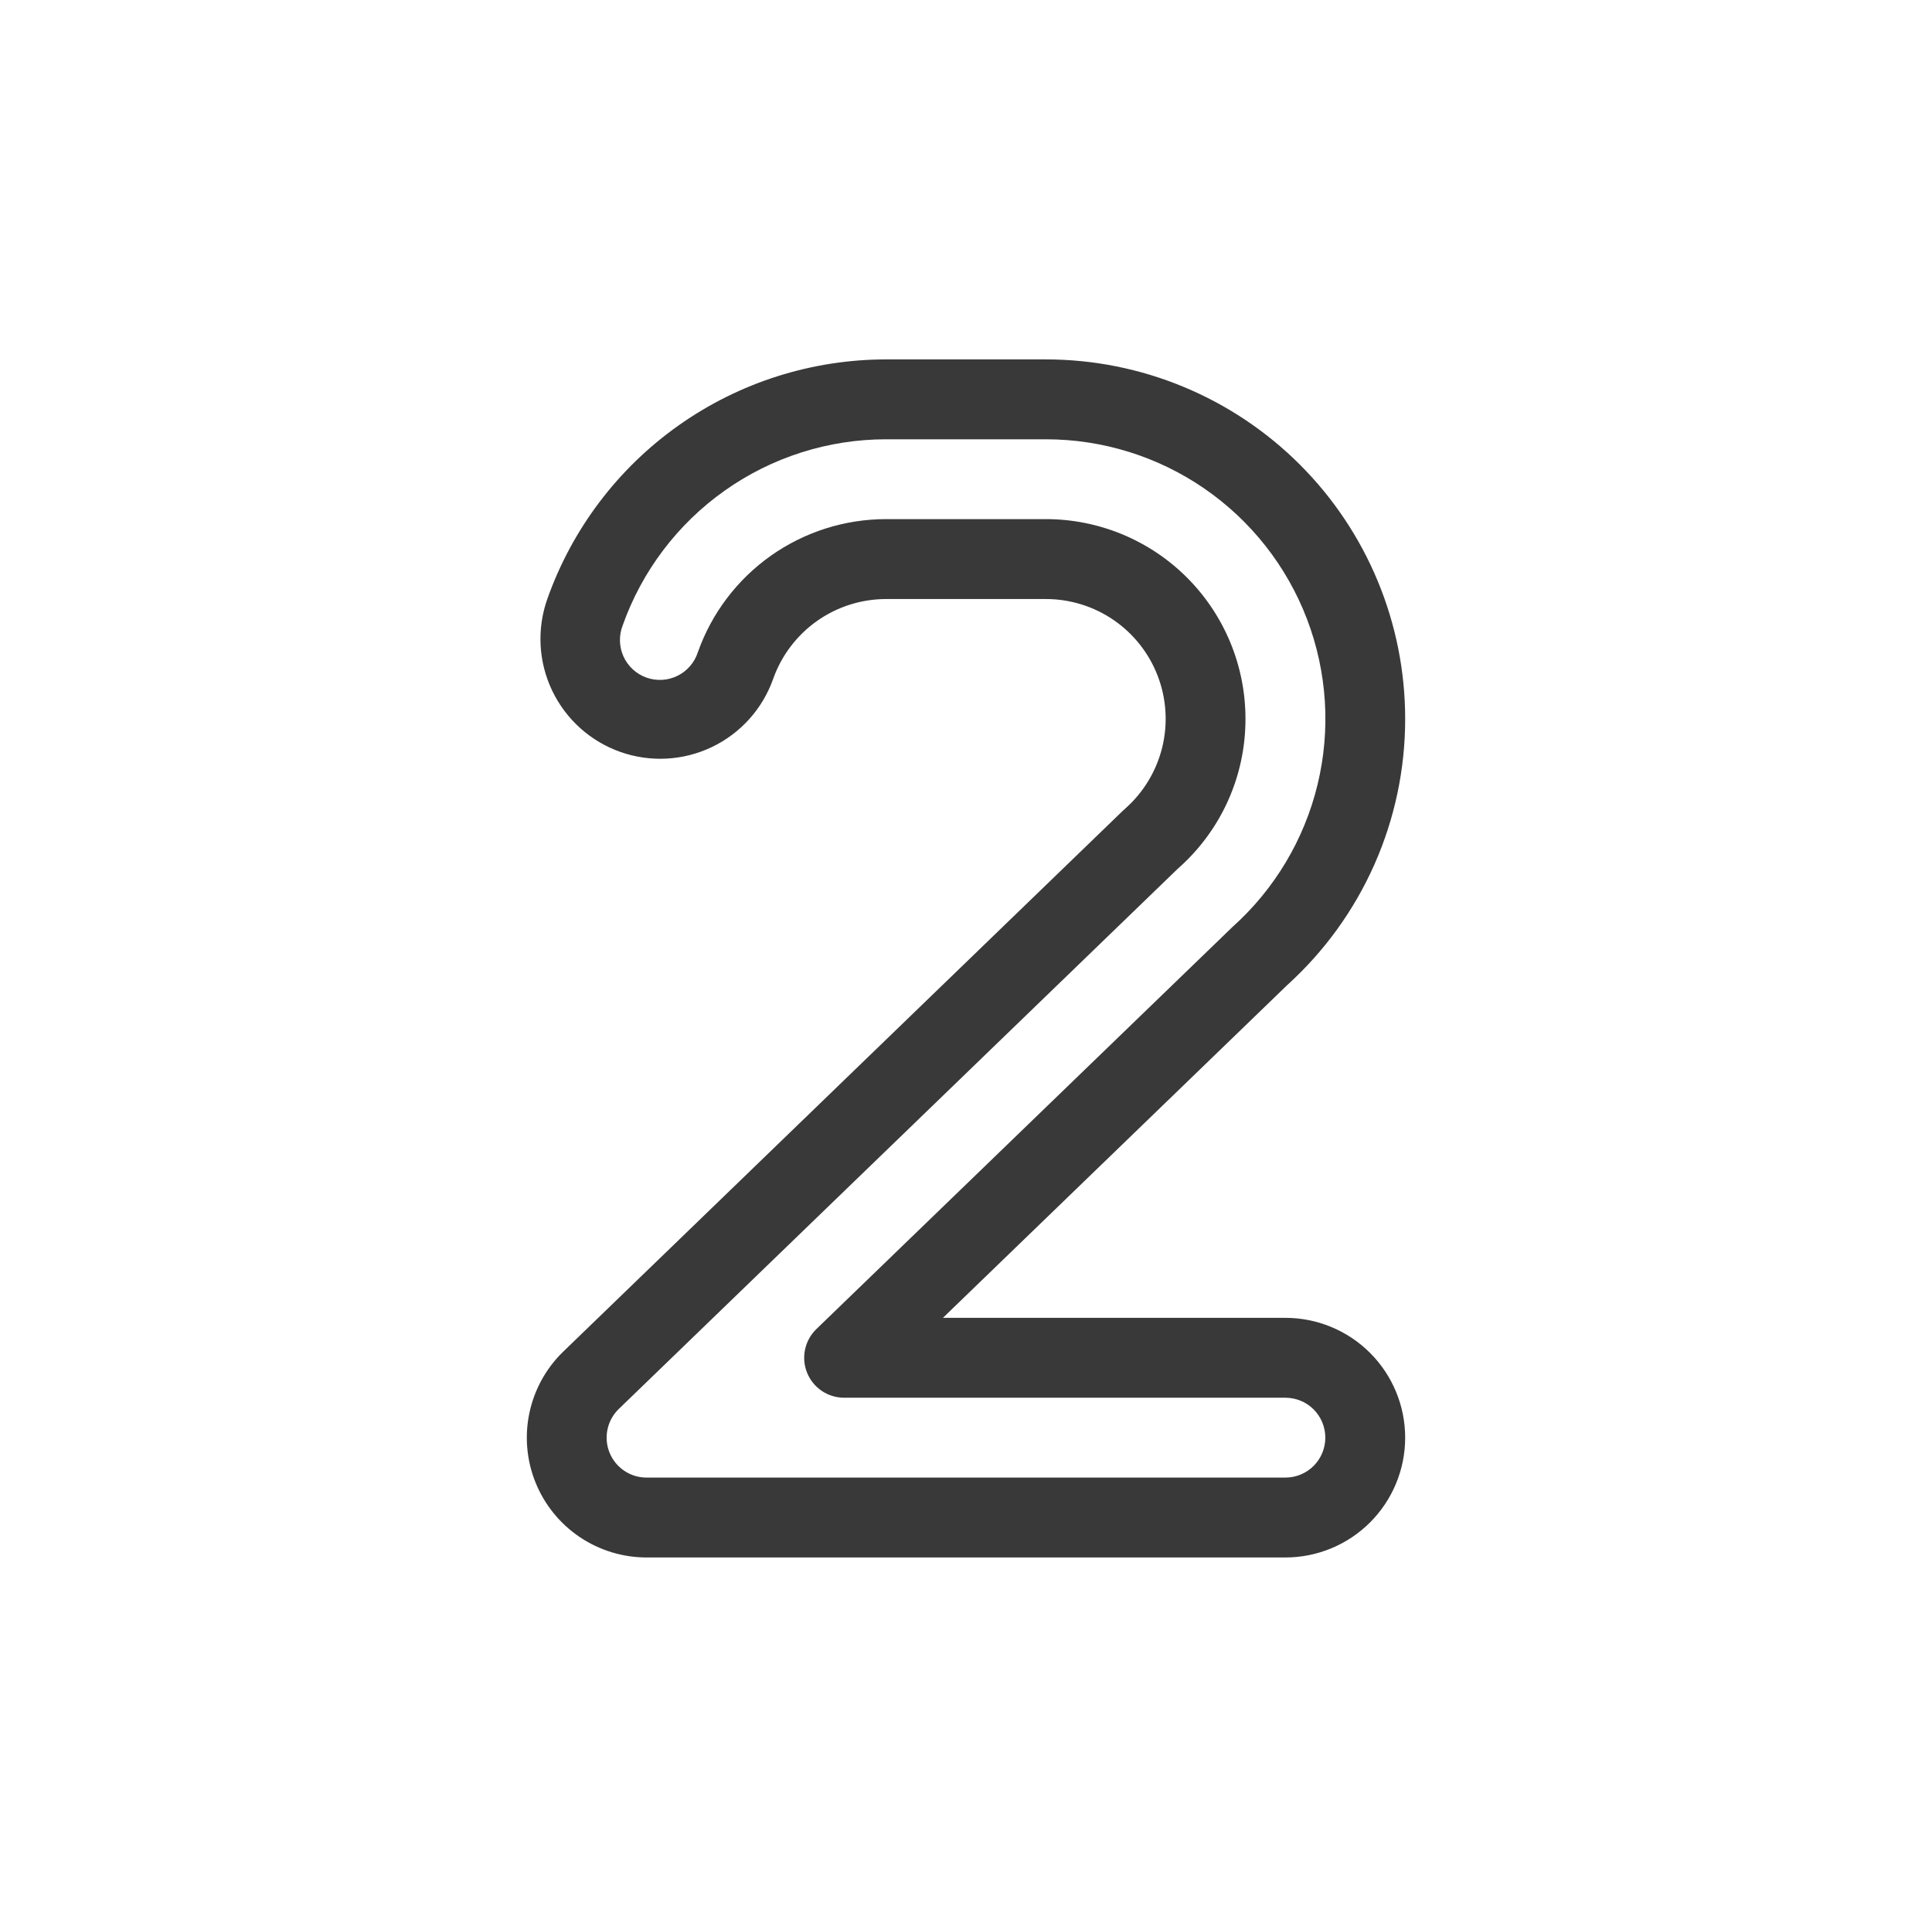 <svg xmlns="http://www.w3.org/2000/svg" fill="none" viewBox="0 0 124 123" height="123" width="124">
<g id="Icon-Numbers">
<path fill="#393939" d="M90.187 46.125C90.187 40.008 87.758 34.142 83.433 29.817C79.108 25.492 73.242 23.062 67.125 23.062H56.875C52.105 23.063 47.453 24.541 43.558 27.295C39.663 30.048 36.718 33.941 35.127 38.438C34.447 40.36 34.559 42.473 35.438 44.313C36.317 46.153 37.89 47.568 39.812 48.248C41.735 48.928 43.848 48.816 45.688 47.937C47.528 47.058 48.943 45.485 49.623 43.562C50.154 42.064 51.137 40.766 52.435 39.848C53.734 38.931 55.285 38.438 56.875 38.438H67.125C68.682 38.437 70.203 38.91 71.486 39.792C72.769 40.675 73.754 41.927 74.309 43.382C74.865 44.837 74.966 46.427 74.598 47.94C74.23 49.453 73.411 50.82 72.25 51.857C72.176 51.922 72.103 51.989 72.032 52.057L36.157 86.723C35.056 87.787 34.298 89.156 33.98 90.654C33.662 92.153 33.799 93.712 34.373 95.132C34.947 96.551 35.932 97.767 37.202 98.624C38.472 99.48 39.968 99.938 41.5 99.938H82.5C84.539 99.938 86.494 99.128 87.936 97.686C89.377 96.244 90.187 94.289 90.187 92.25C90.187 90.211 89.377 88.256 87.936 86.814C86.494 85.372 84.539 84.562 82.5 84.562H60.519L82.623 63.204C85.007 61.044 86.912 58.408 88.215 55.466C89.518 52.524 90.19 49.342 90.187 46.125ZM67.125 28.188C70.758 28.187 74.305 29.289 77.297 31.348C80.29 33.407 82.587 36.327 83.884 39.72C85.181 43.113 85.418 46.82 84.562 50.35C83.706 53.881 81.799 57.068 79.092 59.491L52.396 85.283C52.029 85.638 51.776 86.094 51.67 86.594C51.564 87.093 51.61 87.613 51.801 88.087C51.993 88.56 52.322 88.965 52.745 89.251C53.169 89.536 53.668 89.688 54.179 89.688H82.5C83.18 89.688 83.831 89.957 84.312 90.438C84.793 90.919 85.062 91.57 85.062 92.25C85.062 92.93 84.793 93.581 84.312 94.062C83.831 94.543 83.18 94.812 82.5 94.812H41.5C40.989 94.813 40.489 94.661 40.066 94.375C39.642 94.09 39.313 93.684 39.121 93.21C38.93 92.736 38.885 92.216 38.991 91.716C39.097 91.216 39.351 90.76 39.719 90.405L75.594 55.742C76.962 54.541 78.057 53.063 78.806 51.404C79.555 49.745 79.941 47.945 79.937 46.125C79.938 44.442 79.607 42.776 78.963 41.221C78.319 39.666 77.375 38.254 76.186 37.063C74.996 35.873 73.583 34.929 72.029 34.285C70.474 33.641 68.808 33.31 67.125 33.31H56.875C54.225 33.31 51.64 34.131 49.475 35.66C47.311 37.19 45.674 39.352 44.79 41.851C44.685 42.177 44.516 42.479 44.292 42.738C44.069 42.998 43.795 43.21 43.488 43.362C43.181 43.514 42.847 43.603 42.505 43.624C42.163 43.644 41.82 43.596 41.497 43.482C41.174 43.368 40.877 43.19 40.624 42.959C40.371 42.728 40.167 42.449 40.023 42.138C39.88 41.827 39.8 41.49 39.79 41.147C39.779 40.805 39.837 40.464 39.96 40.144C41.197 36.647 43.489 33.62 46.518 31.478C49.547 29.337 53.165 28.187 56.875 28.188H67.125Z" clip-rule="evenodd" fill-rule="evenodd" id="Vector"></path>
</g>
</svg>
